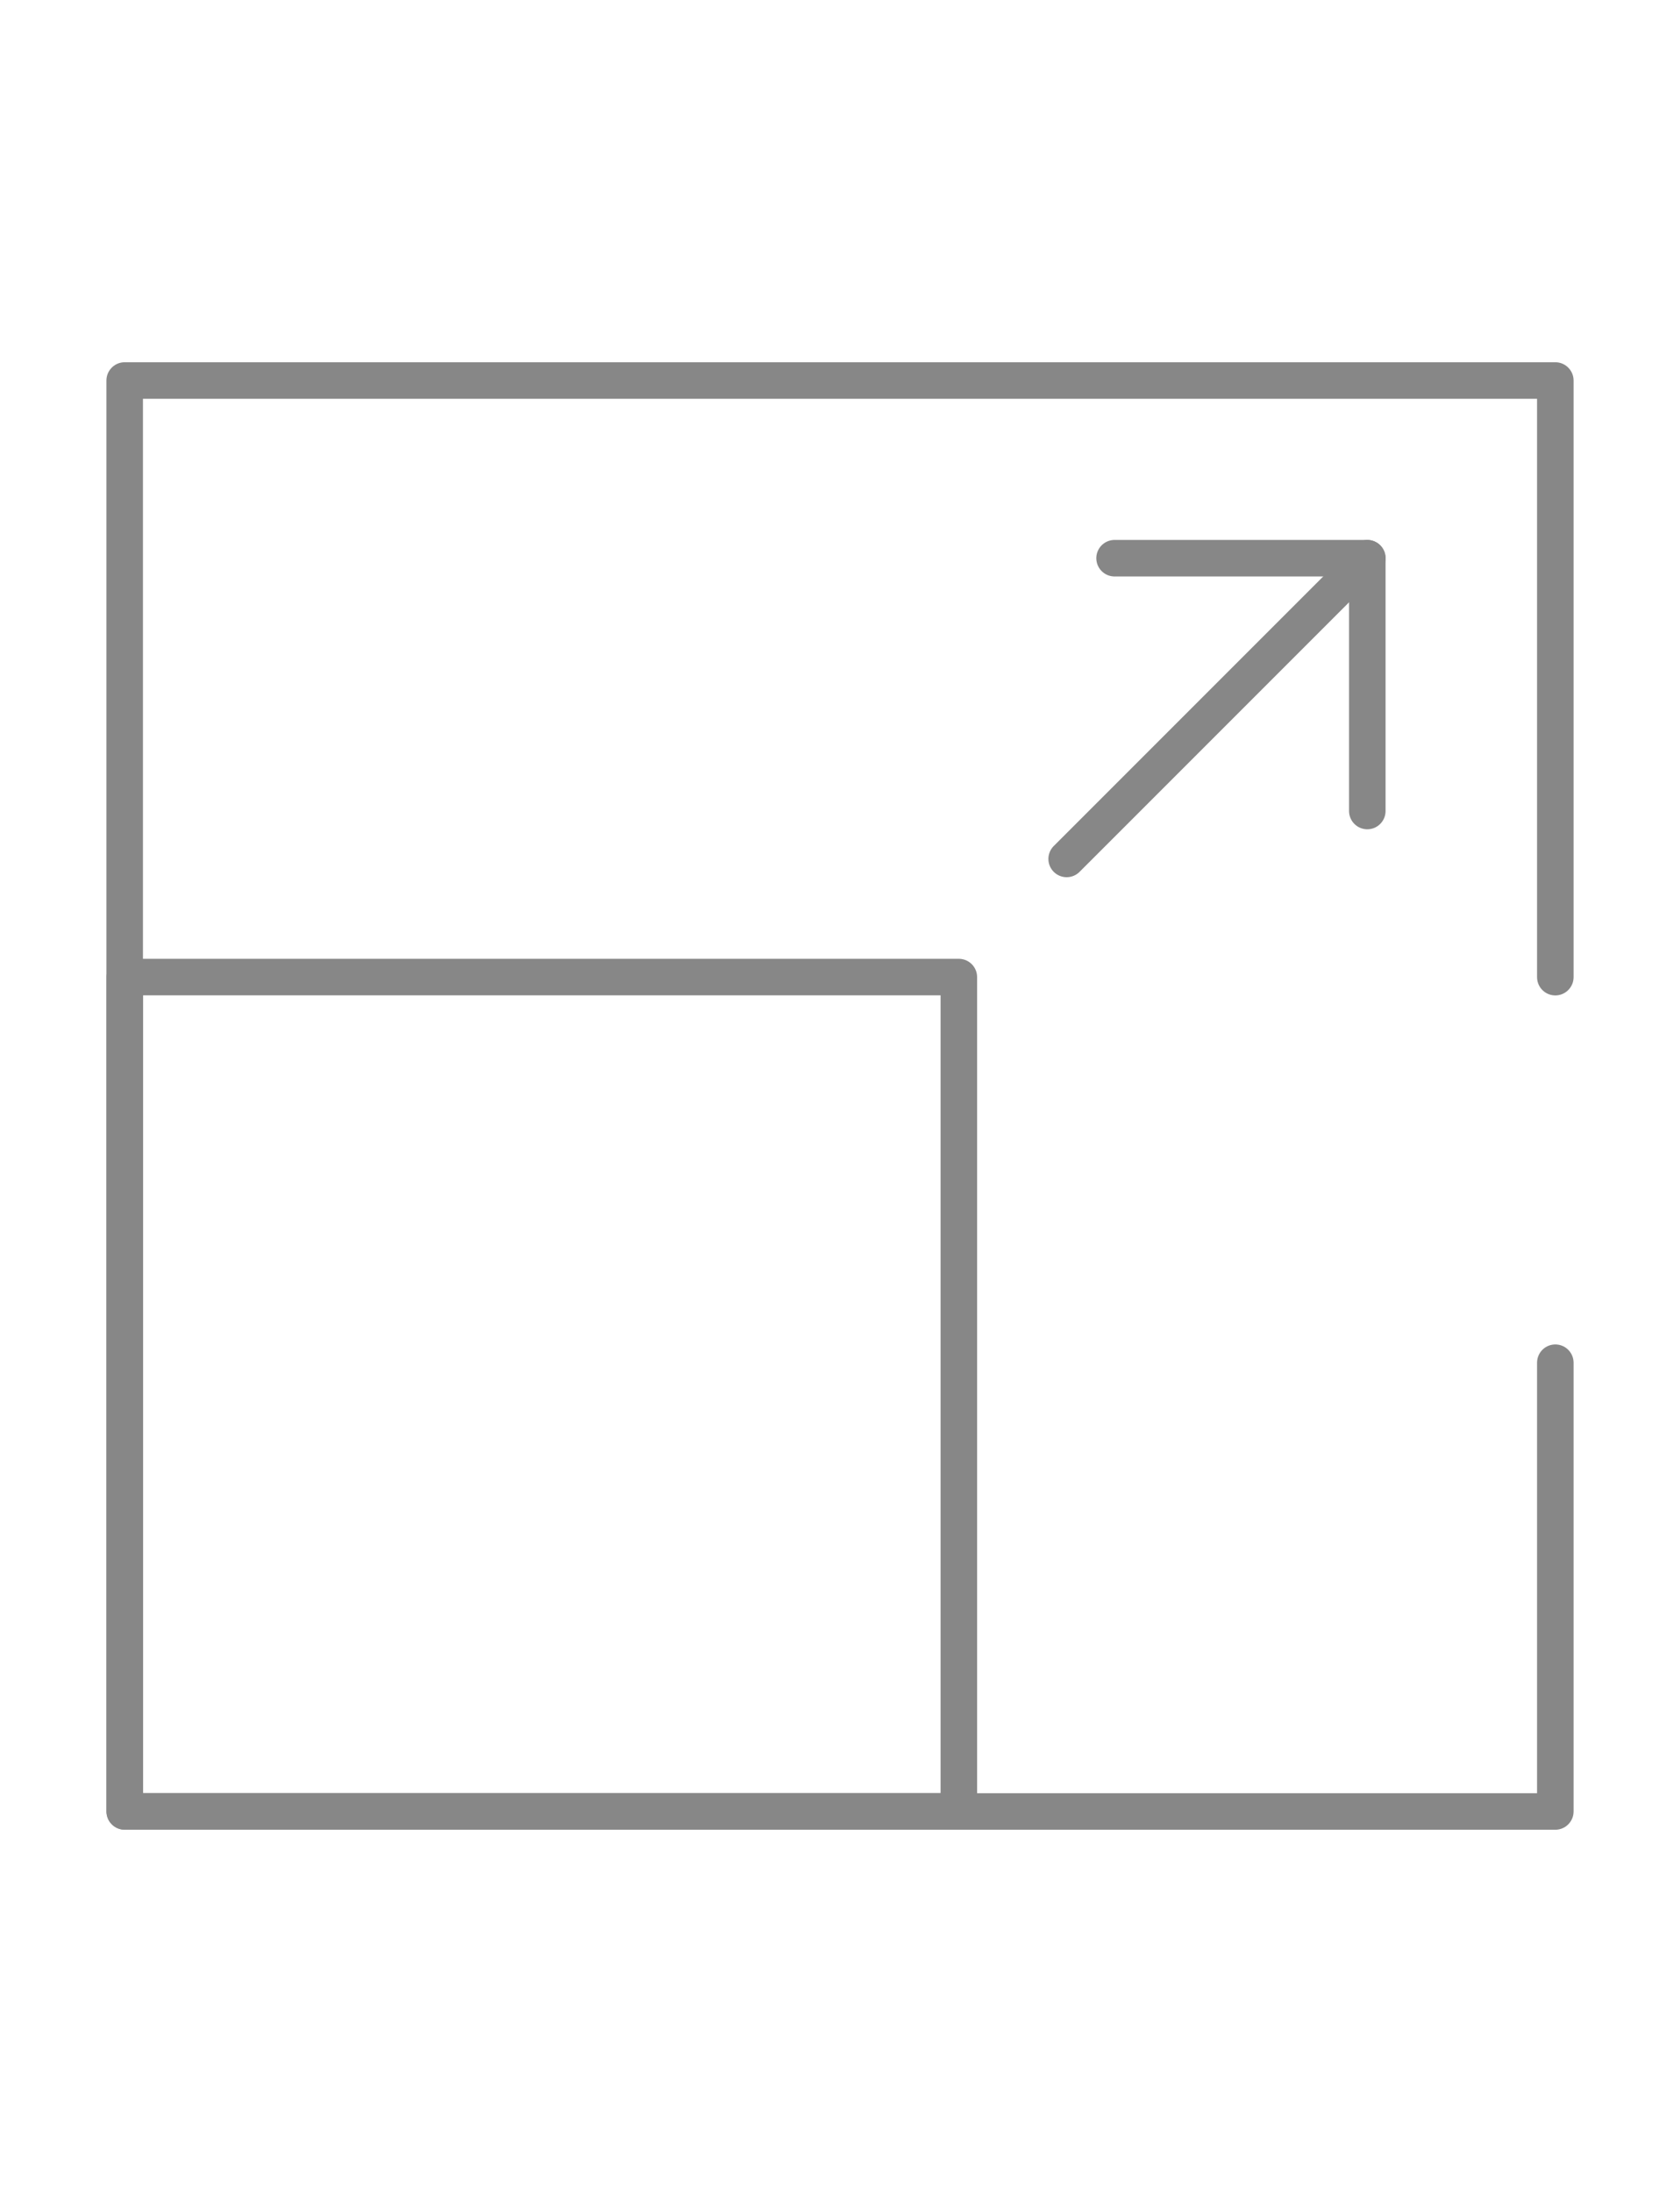 <svg id="Layer_1" data-name="Layer 1" xmlns="http://www.w3.org/2000/svg" viewBox="0 0 230 300"><defs><style>.cls-1{fill:none;stroke:#878787;stroke-linecap:round;stroke-linejoin:round;stroke-width:5px;}</style></defs><title>WhatWeDo_1</title><polyline class="cls-1" points="212.93 186.51 212.93 247.93 17.07 247.93 17.07 52.08 212.93 52.08 212.93 133.74"/><rect class="cls-1" x="17.08" y="133.73" width="114.19" height="114.19"/><polyline class="cls-1" points="187.19 111 187.19 76.4 152.59 76.4"/><line class="cls-1" x1="187.19" y1="76.4" x2="146.03" y2="117.56"/></svg>
